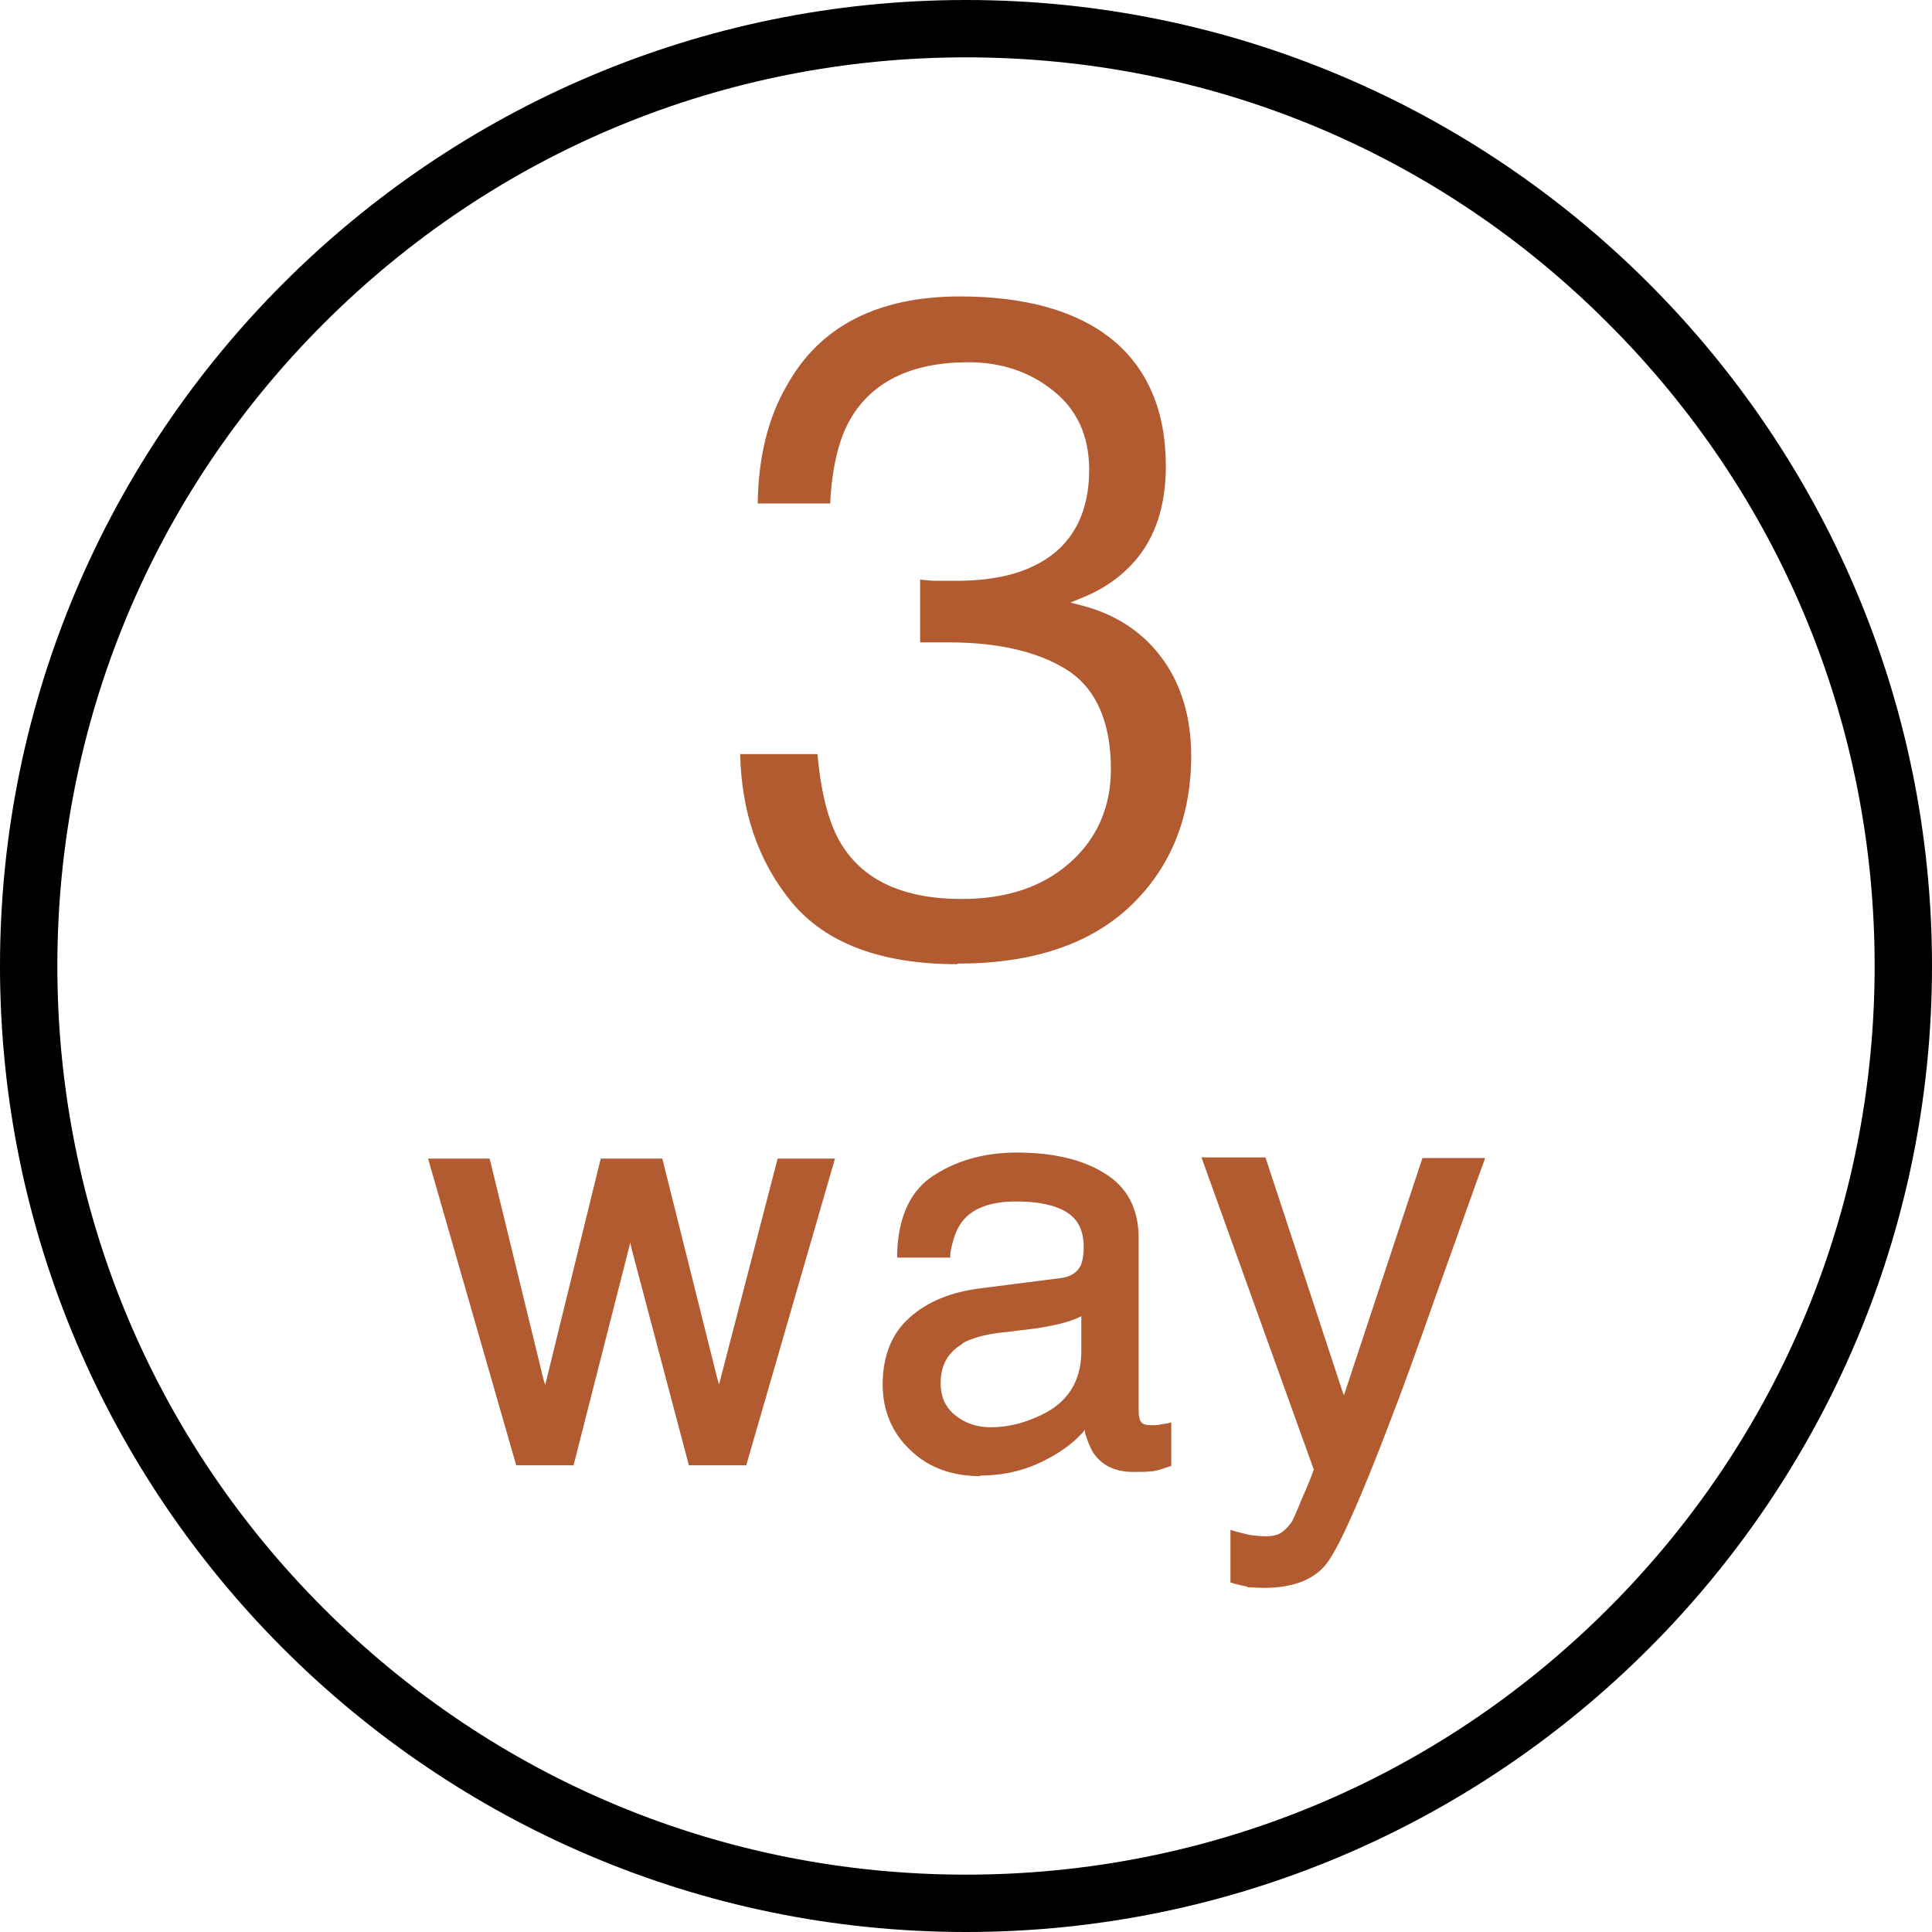 <?xml version="1.0" encoding="UTF-8"?><svg id="_レイヤー_2" xmlns="http://www.w3.org/2000/svg" viewBox="0 0 32 32"><defs><style>.cls-1{fill:#b25b31;}</style></defs><g id="txt"><g><path d="M16,0C7.18,0,0,7.18,0,16s7.18,16,16,16,16-7.18,16-16S24.82,0,16,0Zm15.05,16c0,4.02-1.57,7.8-4.41,10.64-2.84,2.84-6.62,4.41-10.64,4.41s-7.8-1.57-10.64-4.41C2.52,23.8,.95,20.02,.95,16s1.57-7.8,4.41-10.64C8.2,2.52,11.98,.95,16,.95s7.8,1.56,10.64,4.41c2.84,2.84,4.41,6.62,4.41,10.64Z"/><g><polygon class="cls-1" points="12.88 19.19 11.91 22.93 11.88 22.83 10.97 19.19 9.95 19.19 9.03 22.94 9 22.84 8.11 19.19 7.09 19.19 8.55 24.27 9.5 24.27 10.44 20.58 10.46 20.68 11.41 24.27 12.36 24.27 13.83 19.19 12.88 19.19"/><path class="cls-1" d="M16.22,24.44c.39,0,.75-.08,1.08-.25,.26-.13,.48-.29,.64-.47l.03-.04v.05c.04,.13,.08,.23,.13,.32,.14,.22,.37,.33,.67,.33,.12,0,.22,0,.29-.01,.07,0,.16-.03,.28-.07l.06-.02v-.72l-.09,.02s-.08,.01-.11,.02c-.21,.02-.28-.01-.3-.05-.03-.04-.04-.1-.04-.18v-2.86c0-.49-.19-.85-.57-1.08-.37-.23-.86-.34-1.45-.34-.51,0-.97,.12-1.36,.37-.39,.24-.6,.68-.62,1.29v.08s.88,0,.88,0v-.07c.04-.23,.1-.41,.2-.53,.17-.22,.47-.33,.89-.33,.37,0,.65,.06,.84,.18,.19,.12,.28,.31,.28,.58,0,.13-.02,.23-.05,.3-.06,.12-.17,.19-.34,.21l-1.33,.17c-.48,.06-.87,.22-1.16,.48-.3,.26-.45,.64-.45,1.11,0,.43,.15,.8,.46,1.09,.3,.29,.69,.43,1.17,.43Zm-.28-2.19h0c.14-.08,.37-.15,.66-.18l.5-.06c.16-.02,.32-.05,.48-.09,.11-.03,.21-.06,.29-.1l.04-.02v.58c0,.49-.22,.85-.67,1.06-.27,.13-.55,.2-.83,.2-.23,0-.43-.07-.59-.2-.16-.13-.24-.3-.24-.53,0-.3,.12-.51,.36-.65Z"/><path class="cls-1" d="M20.66,26.29c.07,0,.16,.01,.28,.01,.5,0,.86-.15,1.06-.44,.2-.28,.55-1.07,1.03-2.33,.21-.54,.46-1.24,.76-2.09,.41-1.14,.65-1.83,.77-2.15l.04-.11h-1.04l-1.3,3.93-.03-.08-1.27-3.86h-1.06l1.86,5.17h0c-.04,.12-.11,.29-.2,.49-.09,.23-.15,.35-.16,.37-.05,.07-.1,.13-.17,.18-.1,.07-.25,.08-.47,.05-.06,0-.15-.03-.28-.06l-.1-.03v.87l.06,.02c.08,.02,.16,.04,.22,.05Z"/><path class="cls-1" d="M15.87,15.96c1.23,0,2.19-.32,2.86-.96,.66-.63,1-1.47,1-2.48,0-.63-.16-1.17-.47-1.6-.31-.43-.75-.73-1.3-.88l-.23-.06,.22-.09c.34-.14,.62-.34,.84-.59,.35-.4,.52-.93,.52-1.58,0-.91-.3-1.61-.88-2.09-.59-.48-1.44-.72-2.53-.72-1.37,0-2.33,.5-2.87,1.48-.31,.53-.47,1.19-.48,1.95h1.2c.03-.59,.14-1.06,.33-1.39,.36-.63,1.02-.95,1.96-.95,.53,0,1,.15,1.39,.46,.4,.31,.61,.75,.61,1.32,0,.76-.31,1.3-.91,1.59-.34,.17-.78,.25-1.3,.25-.11,0-.22,0-.32,0-.08,0-.17-.01-.27-.02v1.04c.07,0,.14,0,.2,0,.09,0,.19,0,.28,0,.83,0,1.49,.16,1.96,.46,.48,.31,.72,.87,.72,1.64,0,.63-.23,1.15-.68,1.55-.45,.4-1.05,.6-1.79,.6-.95,0-1.62-.3-1.99-.9-.2-.32-.34-.82-.4-1.5h-1.28c.02,.96,.3,1.78,.85,2.45,.56,.68,1.48,1.03,2.74,1.03Z"/></g></g></g></svg>